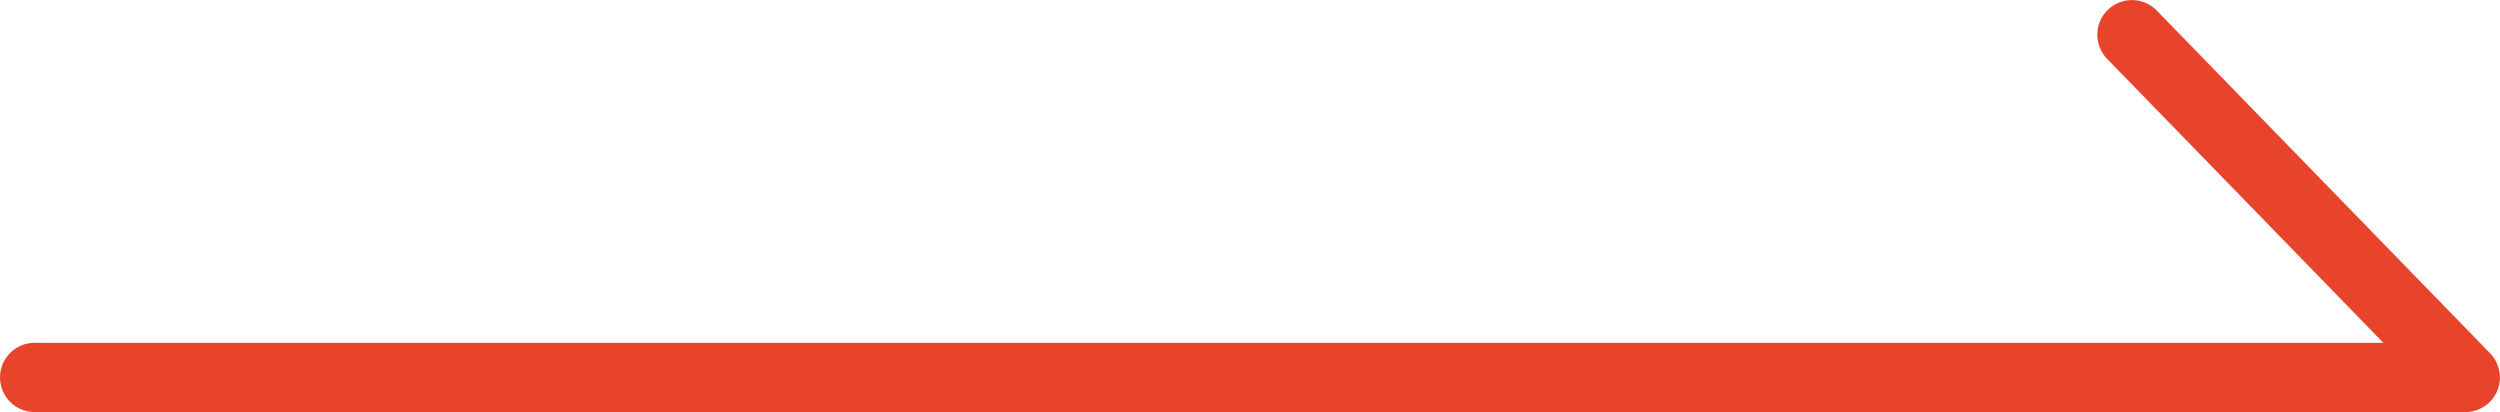 <?xml version="1.0" encoding="UTF-8"?>
<svg id="a" xmlns="http://www.w3.org/2000/svg" viewBox="0 0 268.53 44.28">
    <defs>
        <style>
            .b{fill:#e7442b;}
        </style>
    </defs>
    <path class="b" d="M264.81,44.26H3.72c-2.06,0-3.72-1.67-3.72-3.72s1.67-3.72,3.72-3.72h252.28l-29.67-30.5c-1.43-1.47-1.4-3.83,.07-5.26,1.47-1.43,3.83-1.4,5.26,.07l35.81,36.82c1.04,1.07,1.34,2.67,.76,4.04-.58,1.38-1.93,2.27-3.43,2.27Z"/>
</svg>